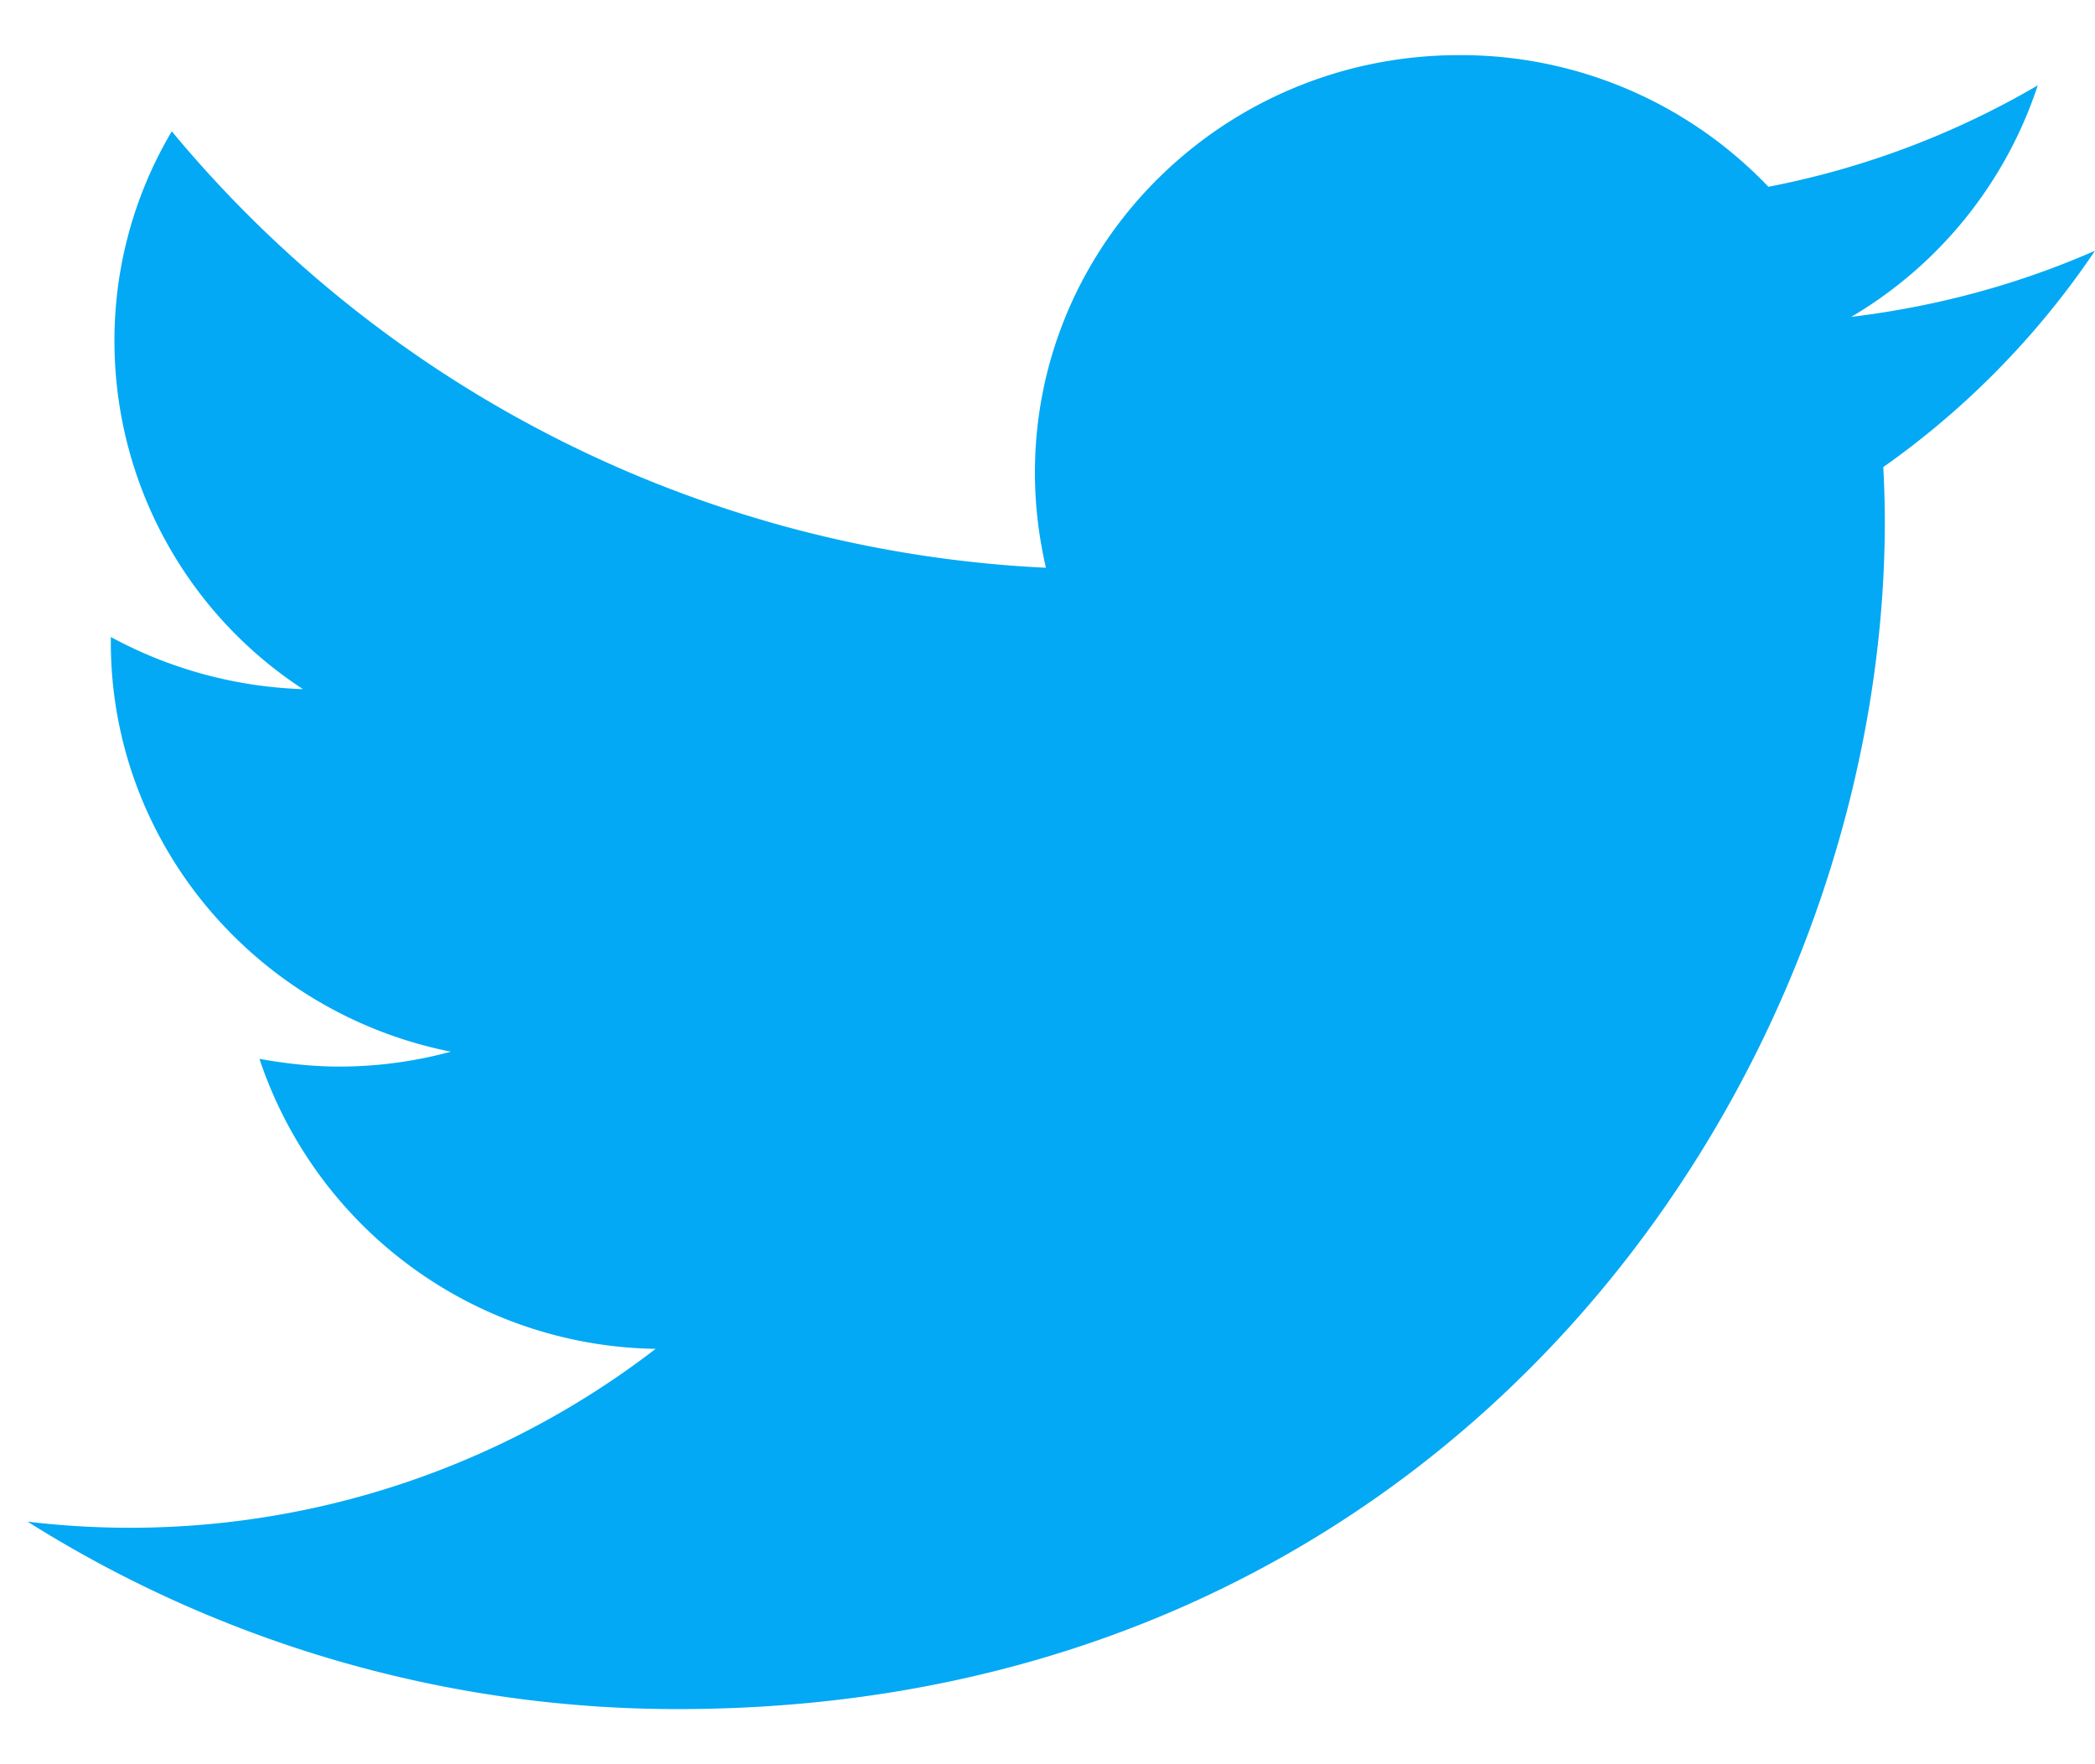 <svg width="19" height="16" viewBox="0 0 19 16" fill="none" xmlns="http://www.w3.org/2000/svg"><path fill-rule="evenodd" clip-rule="evenodd" d="M19 2.274c-.69.303-1.43.505-2.211.6a3.827 3.827 0 001.692-2.1 7.743 7.743 0 01-2.443.92A3.853 3.853 0 0013.233.5c-2.124 0-3.847 1.695-3.847 3.786 0 .295.035.584.1.863a10.976 10.976 0 01-7.928-3.958 3.716 3.716 0 00-.52 1.907 3.77 3.77 0 001.71 3.152 3.924 3.924 0 01-1.743-.473v.045c0 1.837 1.326 3.366 3.084 3.716a3.875 3.875 0 01-1.011.135c-.249 0-.49-.028-.725-.07a3.85 3.85 0 003.593 2.63A7.812 7.812 0 01.25 13.8a11.057 11.057 0 005.897 1.7c7.076 0 10.947-5.77 10.947-10.777a9.72 9.72 0 00-.014-.487A7.582 7.582 0 0019 2.274z" fill="#03A9F4"/></svg>
